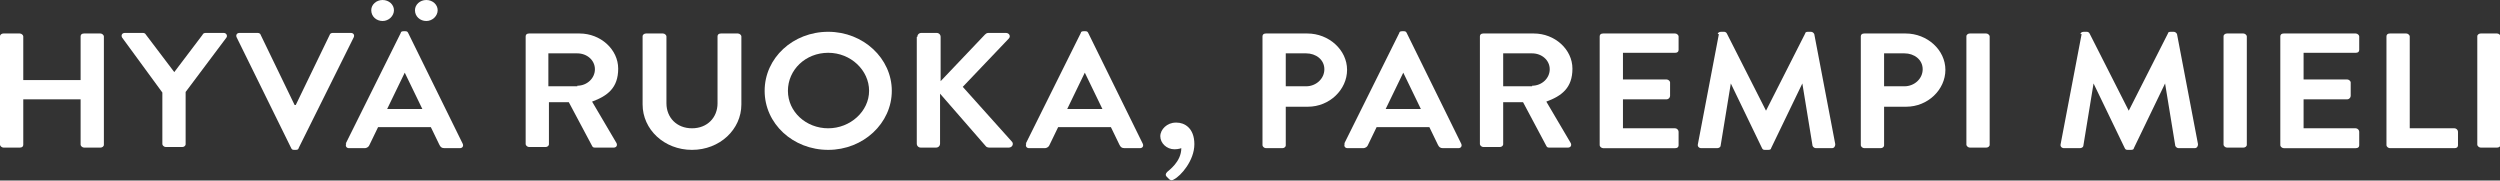 <?xml version="1.0" encoding="UTF-8"?>
<svg id="Slogan" xmlns="http://www.w3.org/2000/svg" version="1.1" viewBox="0 0 440.4 31.8">
  <rect x="0" y="0" width="440.4" height="31.8" fill="#333333" stroke="none"/>
  <!-- Generator: Adobe Illustrator 29.4.0, SVG Export Plug-In . SVG Version: 2.1.0 Build 152)  -->
  <defs>
    <style>
      .st0 {
        fill: #fff;
      }
    </style>
  </defs>
  <path class="st0" d="M0,6.4c0-.3.3-.5.6-.5h2.9c.3,0,.6.3.6.5v7.7h10.1v-7.7c0-.3.2-.5.6-.5h2.9c.3,0,.6.3.6.5v19.1c0,.3-.3.5-.6.5h-2.9c-.3,0-.6-.3-.6-.5v-8H4.1v8c0,.3-.2.5-.6.5H.6c-.3,0-.6-.3-.6-.5V6.4Z"/>
  <path class="st0" d="M28.6,16.3l-7.1-9.7c-.2-.4,0-.8.5-.8h3.2c.2,0,.4.1.5.3l5,6.6,5-6.6c0-.1.2-.3.5-.3h3.2c.5,0,.7.5.5.8l-7.2,9.6v9.2c0,.3-.3.5-.6.5h-2.9c-.3,0-.6-.3-.6-.5v-9.2Z"/>
  <path class="st0" d="M41.7,6.6c-.2-.4,0-.8.5-.8h3.2c.3,0,.5.2.5.3l6,12.4h.2l6-12.4c0-.1.2-.3.5-.3h3.2c.5,0,.7.4.5.8l-9.7,19.5c0,.2-.2.3-.5.3h-.3c-.3,0-.4-.1-.5-.3l-9.6-19.5Z"/>
  <path class="st0" d="M60.9,25.3l9.7-19.5c0-.2.2-.3.5-.3h.3c.3,0,.4.1.5.3l9.6,19.5c.2.4,0,.8-.5.8h-2.7c-.5,0-.7-.2-.9-.6l-1.5-3.1h-9.3l-1.5,3.1c-.1.3-.4.6-.9.6h-2.7c-.5,0-.7-.4-.5-.8ZM65.4,1.8c0-1,.9-1.8,2-1.8s2,.8,2,1.8-.9,1.9-2,1.9-2-.8-2-1.9ZM74.4,19.2l-3.1-6.4h0l-3.1,6.4h6.3ZM73.1,1.8c0-1,.9-1.8,2-1.8s2,.8,2,1.8-.9,1.9-2,1.9-2-.8-2-1.9Z"/>
  <path class="st0" d="M92.6,6.4c0-.3.2-.5.6-.5h8.9c3.7,0,6.8,2.8,6.8,6.2s-1.9,4.8-4.6,5.8l4.3,7.3c.2.4,0,.8-.5.8h-3.3c-.3,0-.4-.1-.5-.3l-4.1-7.7h-3.5v7.4c0,.3-.3.5-.6.5h-2.9c-.3,0-.6-.3-.6-.5V6.4ZM101.7,15.1c1.7,0,3.1-1.3,3.1-2.9s-1.4-2.8-3.1-2.8h-5.1v5.8h5.1Z"/>
  <path class="st0" d="M113.2,6.4c0-.3.3-.5.6-.5h3c.3,0,.6.3.6.5v11.8c0,2.5,1.8,4.4,4.5,4.4s4.5-1.9,4.5-4.4V6.4c0-.3.2-.5.6-.5h3c.3,0,.6.3.6.5v12c0,4.4-3.8,8-8.7,8s-8.7-3.6-8.7-8V6.4Z"/>
  <path class="st0" d="M145.9,5.6c6.2,0,11.2,4.7,11.2,10.4s-5,10.4-11.2,10.4-11.2-4.6-11.2-10.4,5-10.4,11.2-10.4ZM145.9,22.6c3.9,0,7.2-3,7.2-6.6s-3.2-6.7-7.2-6.7-7.1,3-7.1,6.7,3.2,6.6,7.1,6.6Z"/>
  <path class="st0" d="M161.6,6.5c0-.4.3-.7.7-.7h2.7c.4,0,.7.3.7.7v7.8l7.8-8.2c.1-.1.3-.3.6-.3h3.1c.6,0,.9.6.5,1l-8.1,8.5,8.7,9.7c.3.4,0,1-.6,1h-3.4c-.3,0-.5-.1-.6-.2l-8.1-9.3v8.8c0,.4-.3.7-.7.7h-2.7c-.4,0-.7-.3-.7-.7V6.5Z"/>
  <path class="st0" d="M180.7,25.3l9.7-19.5c0-.2.2-.3.5-.3h.3c.3,0,.4.1.5.3l9.6,19.5c.2.4,0,.8-.5.8h-2.7c-.5,0-.7-.2-.9-.6l-1.5-3.1h-9.3l-1.5,3.1c-.1.3-.4.6-.9.6h-2.7c-.5,0-.7-.4-.5-.8ZM194.2,19.2l-3.1-6.4h0l-3.1,6.4h6.3Z"/>
  <path class="st0" d="M207.3,21.6c1.3,0,3.1.9,3.1,3.8s-2.4,5.6-3.6,6.2c-.3.2-.5.2-.8,0l-.5-.5c-.2-.2-.2-.5.1-.8.3-.3,2.5-1.8,2.5-4.2,0,0-.5.2-1.2.2-1.4,0-2.5-1.1-2.5-2.3s1.2-2.4,2.7-2.4Z"/>
  <path class="st0" d="M222.4,6.4c0-.3.2-.5.6-.5h7.3c3.8,0,7,2.9,7,6.4s-3.1,6.5-6.9,6.5h-3.9v6.8c0,.3-.3.5-.6.5h-2.9c-.3,0-.6-.3-.6-.5V6.4ZM230.1,15.2c1.7,0,3.2-1.3,3.2-3s-1.5-2.8-3.2-2.8h-3.6v5.8h3.6Z"/>
  <path class="st0" d="M236.8,25.3l9.7-19.5c0-.2.2-.3.5-.3h.3c.3,0,.4.1.5.3l9.6,19.5c.2.4,0,.8-.5.8h-2.7c-.5,0-.7-.2-.9-.6l-1.5-3.1h-9.3l-1.5,3.1c-.1.3-.4.6-.9.6h-2.7c-.5,0-.7-.4-.5-.8ZM250.3,19.2l-3.1-6.4h0l-3.1,6.4h6.3Z"/>
  <path class="st0" d="M260.7,6.4c0-.3.2-.5.6-.5h8.9c3.7,0,6.8,2.8,6.8,6.2s-1.9,4.8-4.6,5.8l4.3,7.3c.2.4,0,.8-.5.8h-3.3c-.3,0-.4-.1-.5-.3l-4.1-7.7h-3.5v7.4c0,.3-.3.5-.6.5h-2.9c-.3,0-.6-.3-.6-.5V6.4ZM269.9,15.1c1.7,0,3.1-1.3,3.1-2.9s-1.4-2.8-3.1-2.8h-5.1v5.8h5.1Z"/>
  <path class="st0" d="M281.8,6.4c0-.3.2-.5.6-.5h12.7c.3,0,.6.3.6.5v2.4c0,.3-.2.5-.6.5h-9.2v4.7h7.7c.3,0,.6.3.6.5v2.4c0,.3-.3.6-.6.6h-7.7v5.1h9.2c.3,0,.6.3.6.6v2.4c0,.3-.2.5-.6.5h-12.7c-.3,0-.6-.3-.6-.5V6.4Z"/>
  <path class="st0" d="M302.6,6c0-.2.2-.4.6-.4h.5c.2,0,.4.1.5.3l6.9,13.6h0l6.9-13.6c0-.2.2-.3.5-.3h.5c.3,0,.5.2.6.4l3.7,19.4c0,.4-.2.7-.6.7h-2.8c-.3,0-.5-.2-.6-.4l-1.8-11h0l-5.5,11.4c0,.2-.2.3-.5.3h-.6c-.3,0-.4-.1-.5-.3l-5.5-11.4h0l-1.8,11c0,.2-.3.4-.6.4h-2.8c-.4,0-.7-.3-.6-.7l3.7-19.4Z"/>
  <path class="st0" d="M327.8,6.4c0-.3.2-.5.6-.5h7.3c3.8,0,7,2.9,7,6.4s-3.1,6.5-6.9,6.5h-3.9v6.8c0,.3-.3.5-.6.5h-2.9c-.3,0-.6-.3-.6-.5V6.4ZM335.5,15.2c1.7,0,3.2-1.3,3.2-3s-1.5-2.8-3.2-2.8h-3.6v5.8h3.6Z"/>
  <path class="st0" d="M346.4,6.4c0-.3.3-.5.6-.5h2.9c.3,0,.6.3.6.5v19.1c0,.3-.3.5-.6.5h-2.9c-.3,0-.6-.3-.6-.5V6.4Z"/>
  <path class="st0" d="M366.5,6c0-.2.2-.4.6-.4h.5c.2,0,.4.1.5.3l6.9,13.6h0l6.9-13.6c0-.2.2-.3.5-.3h.5c.3,0,.5.2.6.4l3.7,19.4c0,.4-.2.7-.6.7h-2.8c-.3,0-.5-.2-.6-.4l-1.8-11h0l-5.5,11.4c0,.2-.2.3-.5.3h-.6c-.3,0-.4-.1-.5-.3l-5.5-11.4h0l-1.8,11c0,.2-.3.4-.6.4h-2.8c-.4,0-.7-.3-.6-.7l3.7-19.4Z"/>
  <path class="st0" d="M391.7,6.4c0-.3.3-.5.6-.5h2.9c.3,0,.6.3.6.5v19.1c0,.3-.3.5-.6.5h-2.9c-.3,0-.6-.3-.6-.5V6.4Z"/>
  <path class="st0" d="M401.7,6.4c0-.3.2-.5.6-.5h12.7c.3,0,.6.3.6.5v2.4c0,.3-.2.5-.6.5h-9.2v4.7h7.7c.3,0,.6.3.6.5v2.4c0,.3-.3.6-.6.6h-7.7v5.1h9.2c.3,0,.6.3.6.6v2.4c0,.3-.2.5-.6.5h-12.7c-.3,0-.6-.3-.6-.5V6.4Z"/>
  <path class="st0" d="M420.4,6.4c0-.3.2-.5.6-.5h2.9c.3,0,.6.3.6.5v16.2h7.9c.3,0,.6.3.6.6v2.4c0,.3-.2.5-.6.5h-11.4c-.3,0-.6-.3-.6-.5V6.4Z"/>
  <path class="st0" d="M436.4,6.4c0-.3.3-.5.6-.5h2.9c.3,0,.6.3.6.5v19.1c0,.3-.3.5-.6.5h-2.9c-.3,0-.6-.3-.6-.5V6.4Z"/>
</svg>